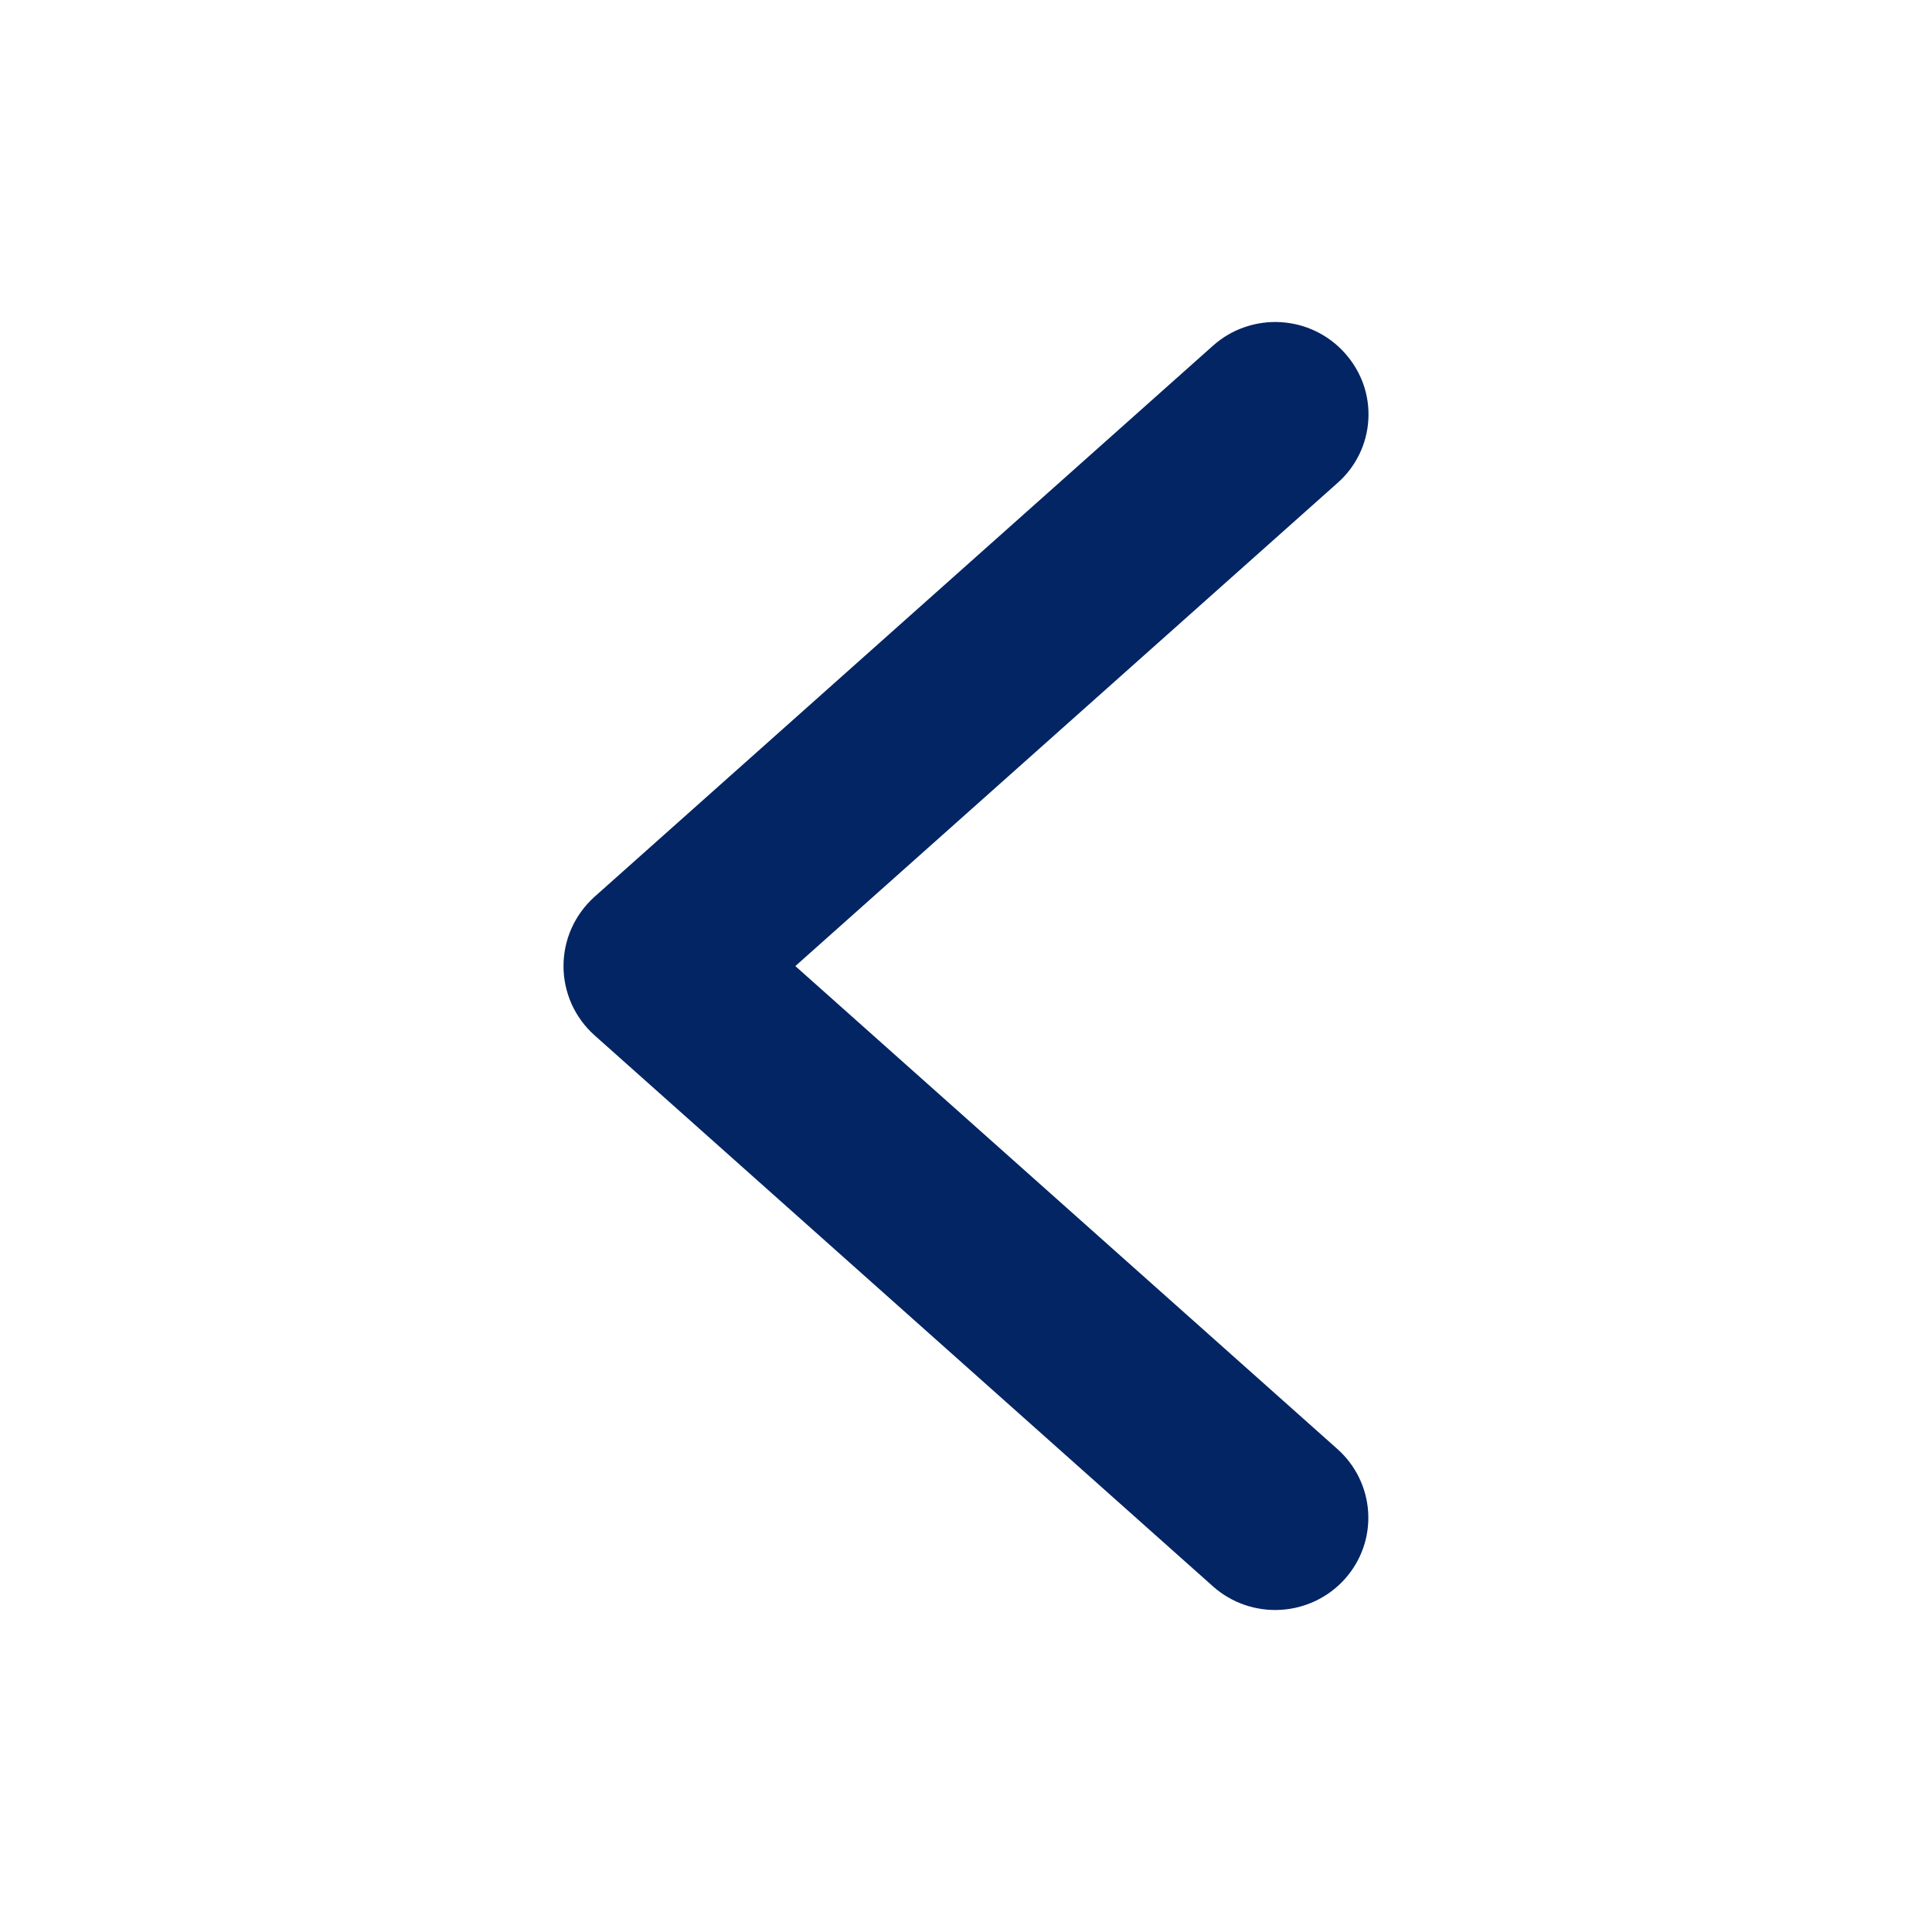<svg width="24" height="24" viewBox="0 0 24 24" fill="none" xmlns="http://www.w3.org/2000/svg">
  <path d="M16.706 4.386C16.605 4.273 16.483 4.181 16.346 4.115C16.209 4.049 16.061 4.011 15.909 4.002C15.757 3.993 15.605 4.014 15.461 4.064C15.317 4.113 15.185 4.191 15.072 4.291L7.381 11.144C7.261 11.253 7.165 11.385 7.099 11.533C7.034 11.68 7 11.84 7 12.001C7 12.162 7.034 12.321 7.099 12.469C7.165 12.616 7.261 12.749 7.381 12.857L15.072 19.71C15.301 19.912 15.602 20.016 15.909 19.998C16.215 19.98 16.502 19.843 16.706 19.615C16.91 19.388 17.014 19.09 16.996 18.787C16.978 18.483 16.839 18.199 16.61 17.997L9.88 12.001L16.61 6.004C16.724 5.905 16.817 5.784 16.884 5.648C16.95 5.513 16.989 5.366 16.998 5.215C17.007 5.065 16.986 4.914 16.936 4.772C16.886 4.63 16.807 4.499 16.706 4.386Z" fill="#032563"/>
  </svg>
